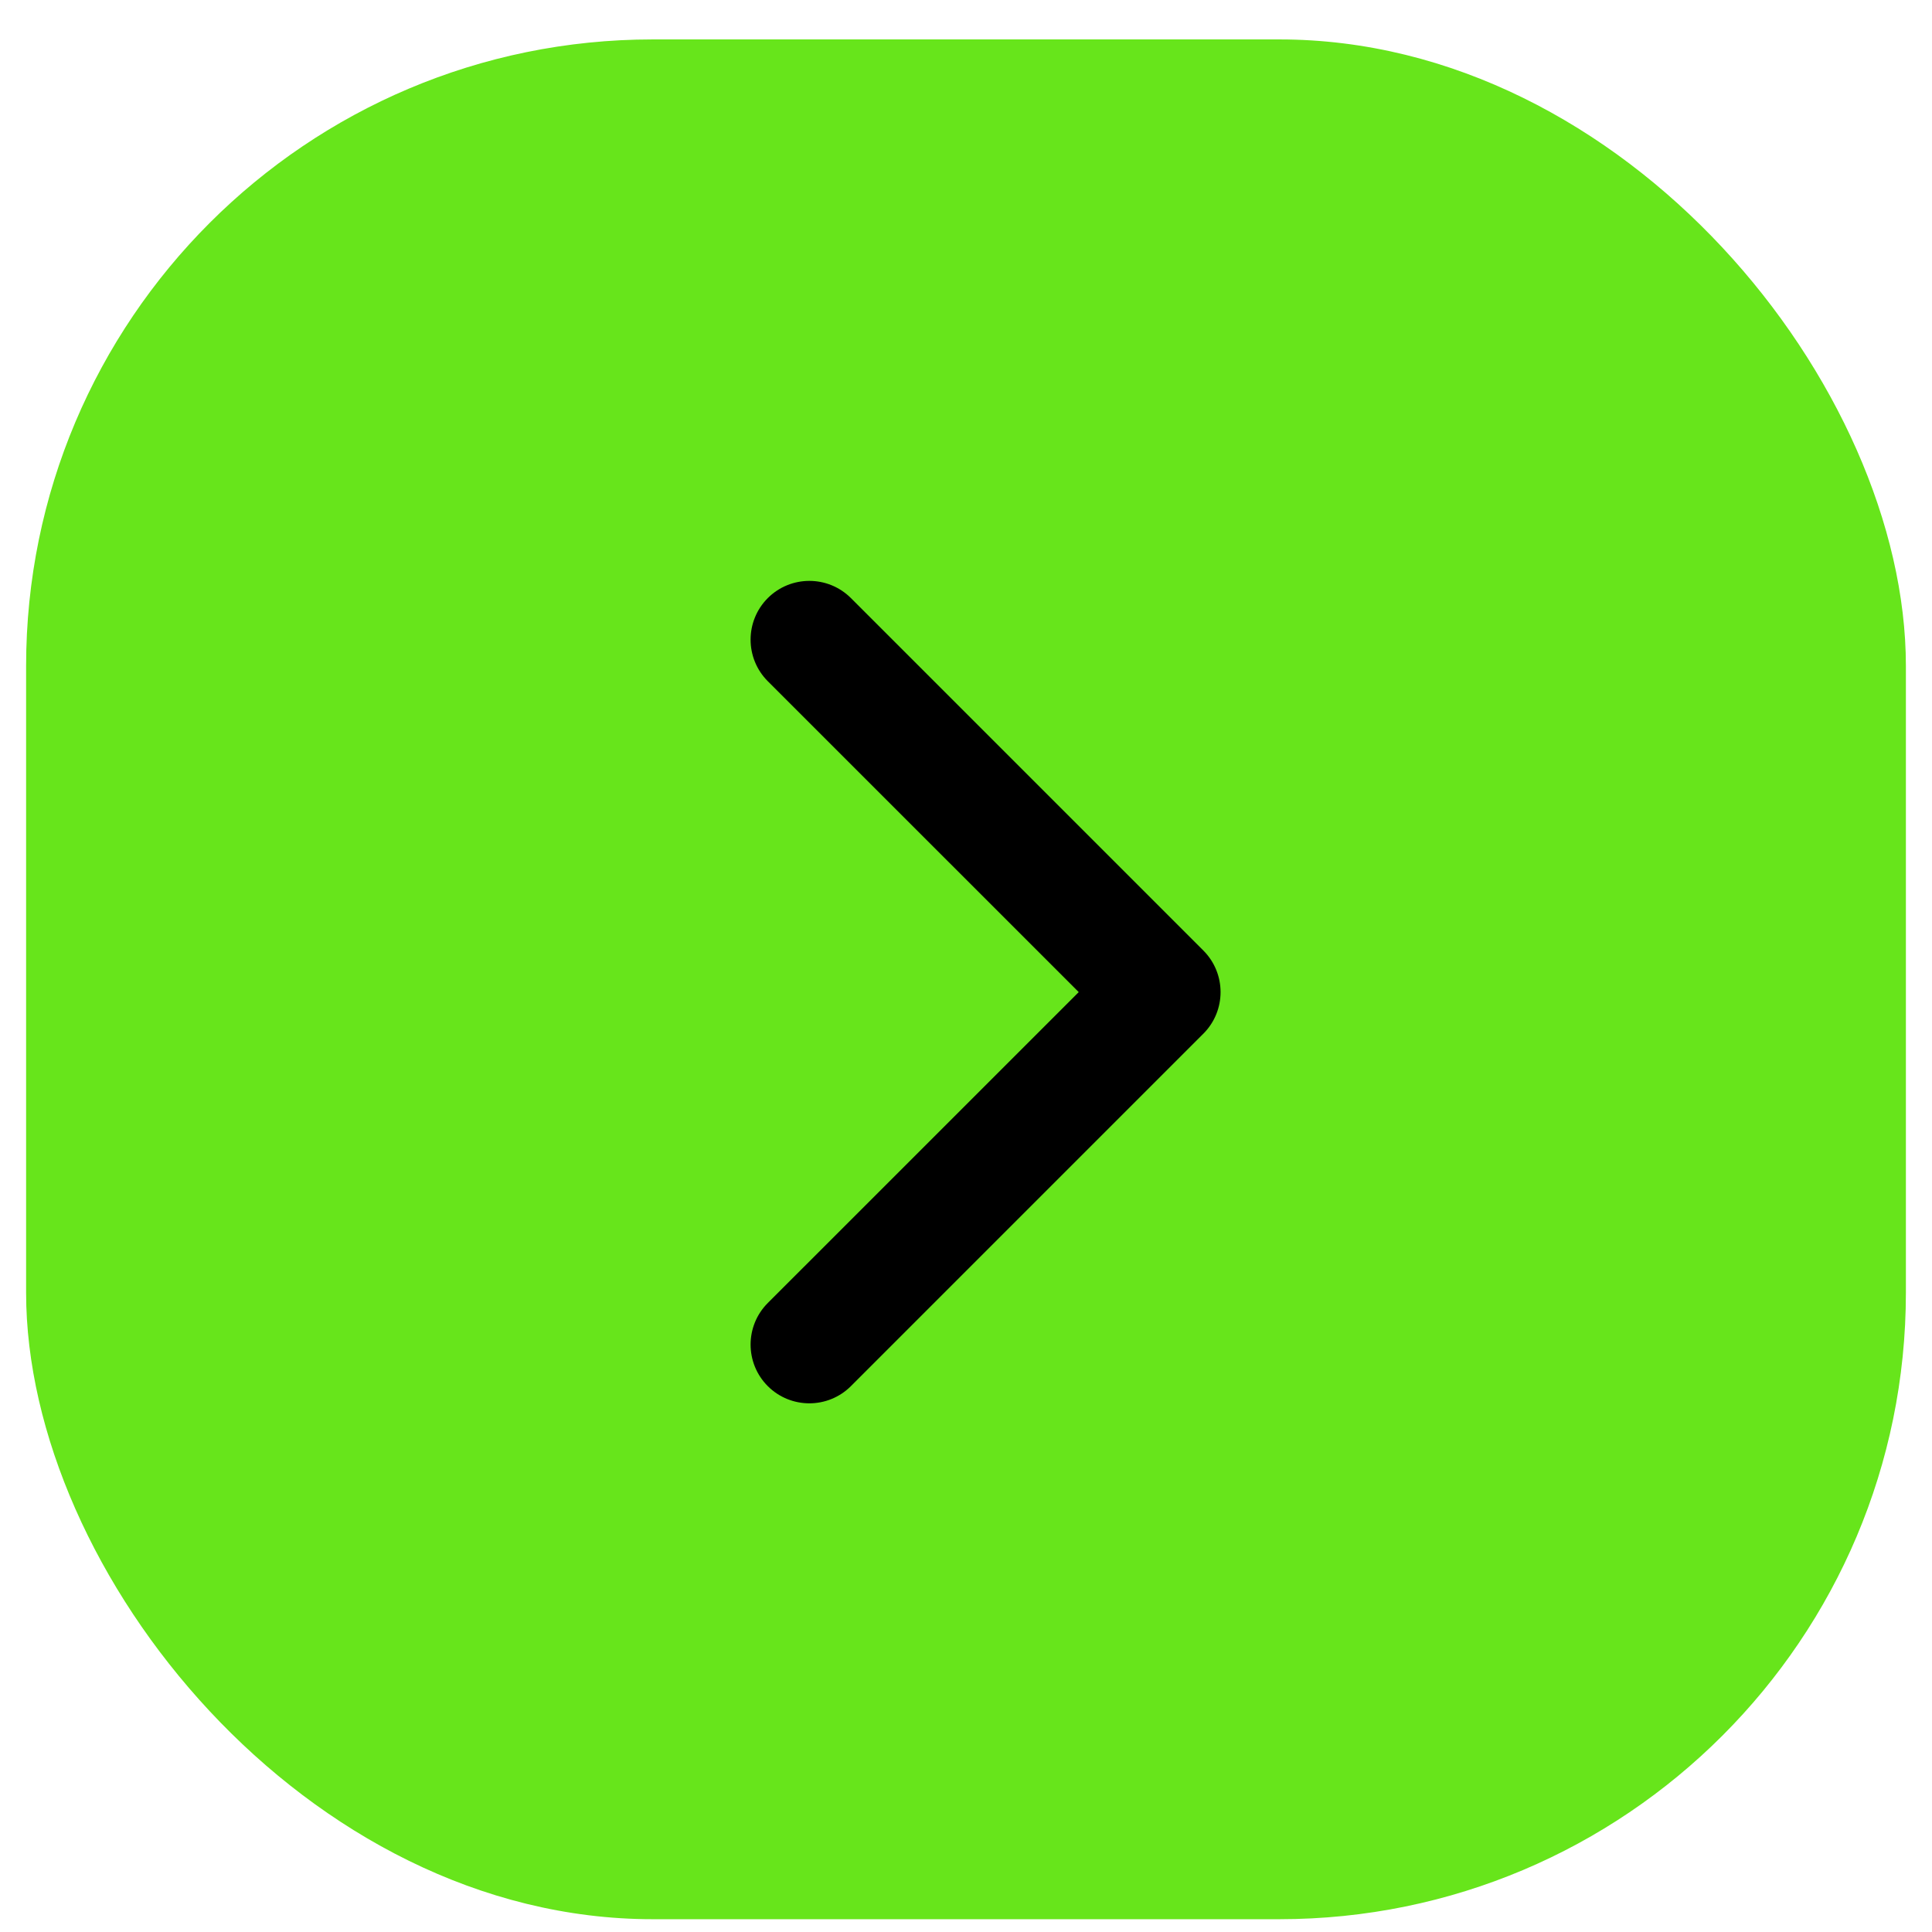 <svg width="37" height="37" viewBox="0 0 37 37" fill="none" xmlns="http://www.w3.org/2000/svg">
<rect x="0.5" y="0.755" width="36" height="36" rx="12" fill="#67E51B"/>
<path fill-rule="evenodd" clip-rule="evenodd" d="M14.704 26.546C14.265 26.106 14.265 25.394 14.704 24.954L20.659 19L14.704 13.046C14.265 12.606 14.265 11.894 14.704 11.454C15.144 11.015 15.856 11.015 16.296 11.454L23.046 18.204C23.485 18.644 23.485 19.356 23.046 19.796L16.296 26.546C15.856 26.985 15.144 26.985 14.704 26.546Z" fill="black"/>
</svg>